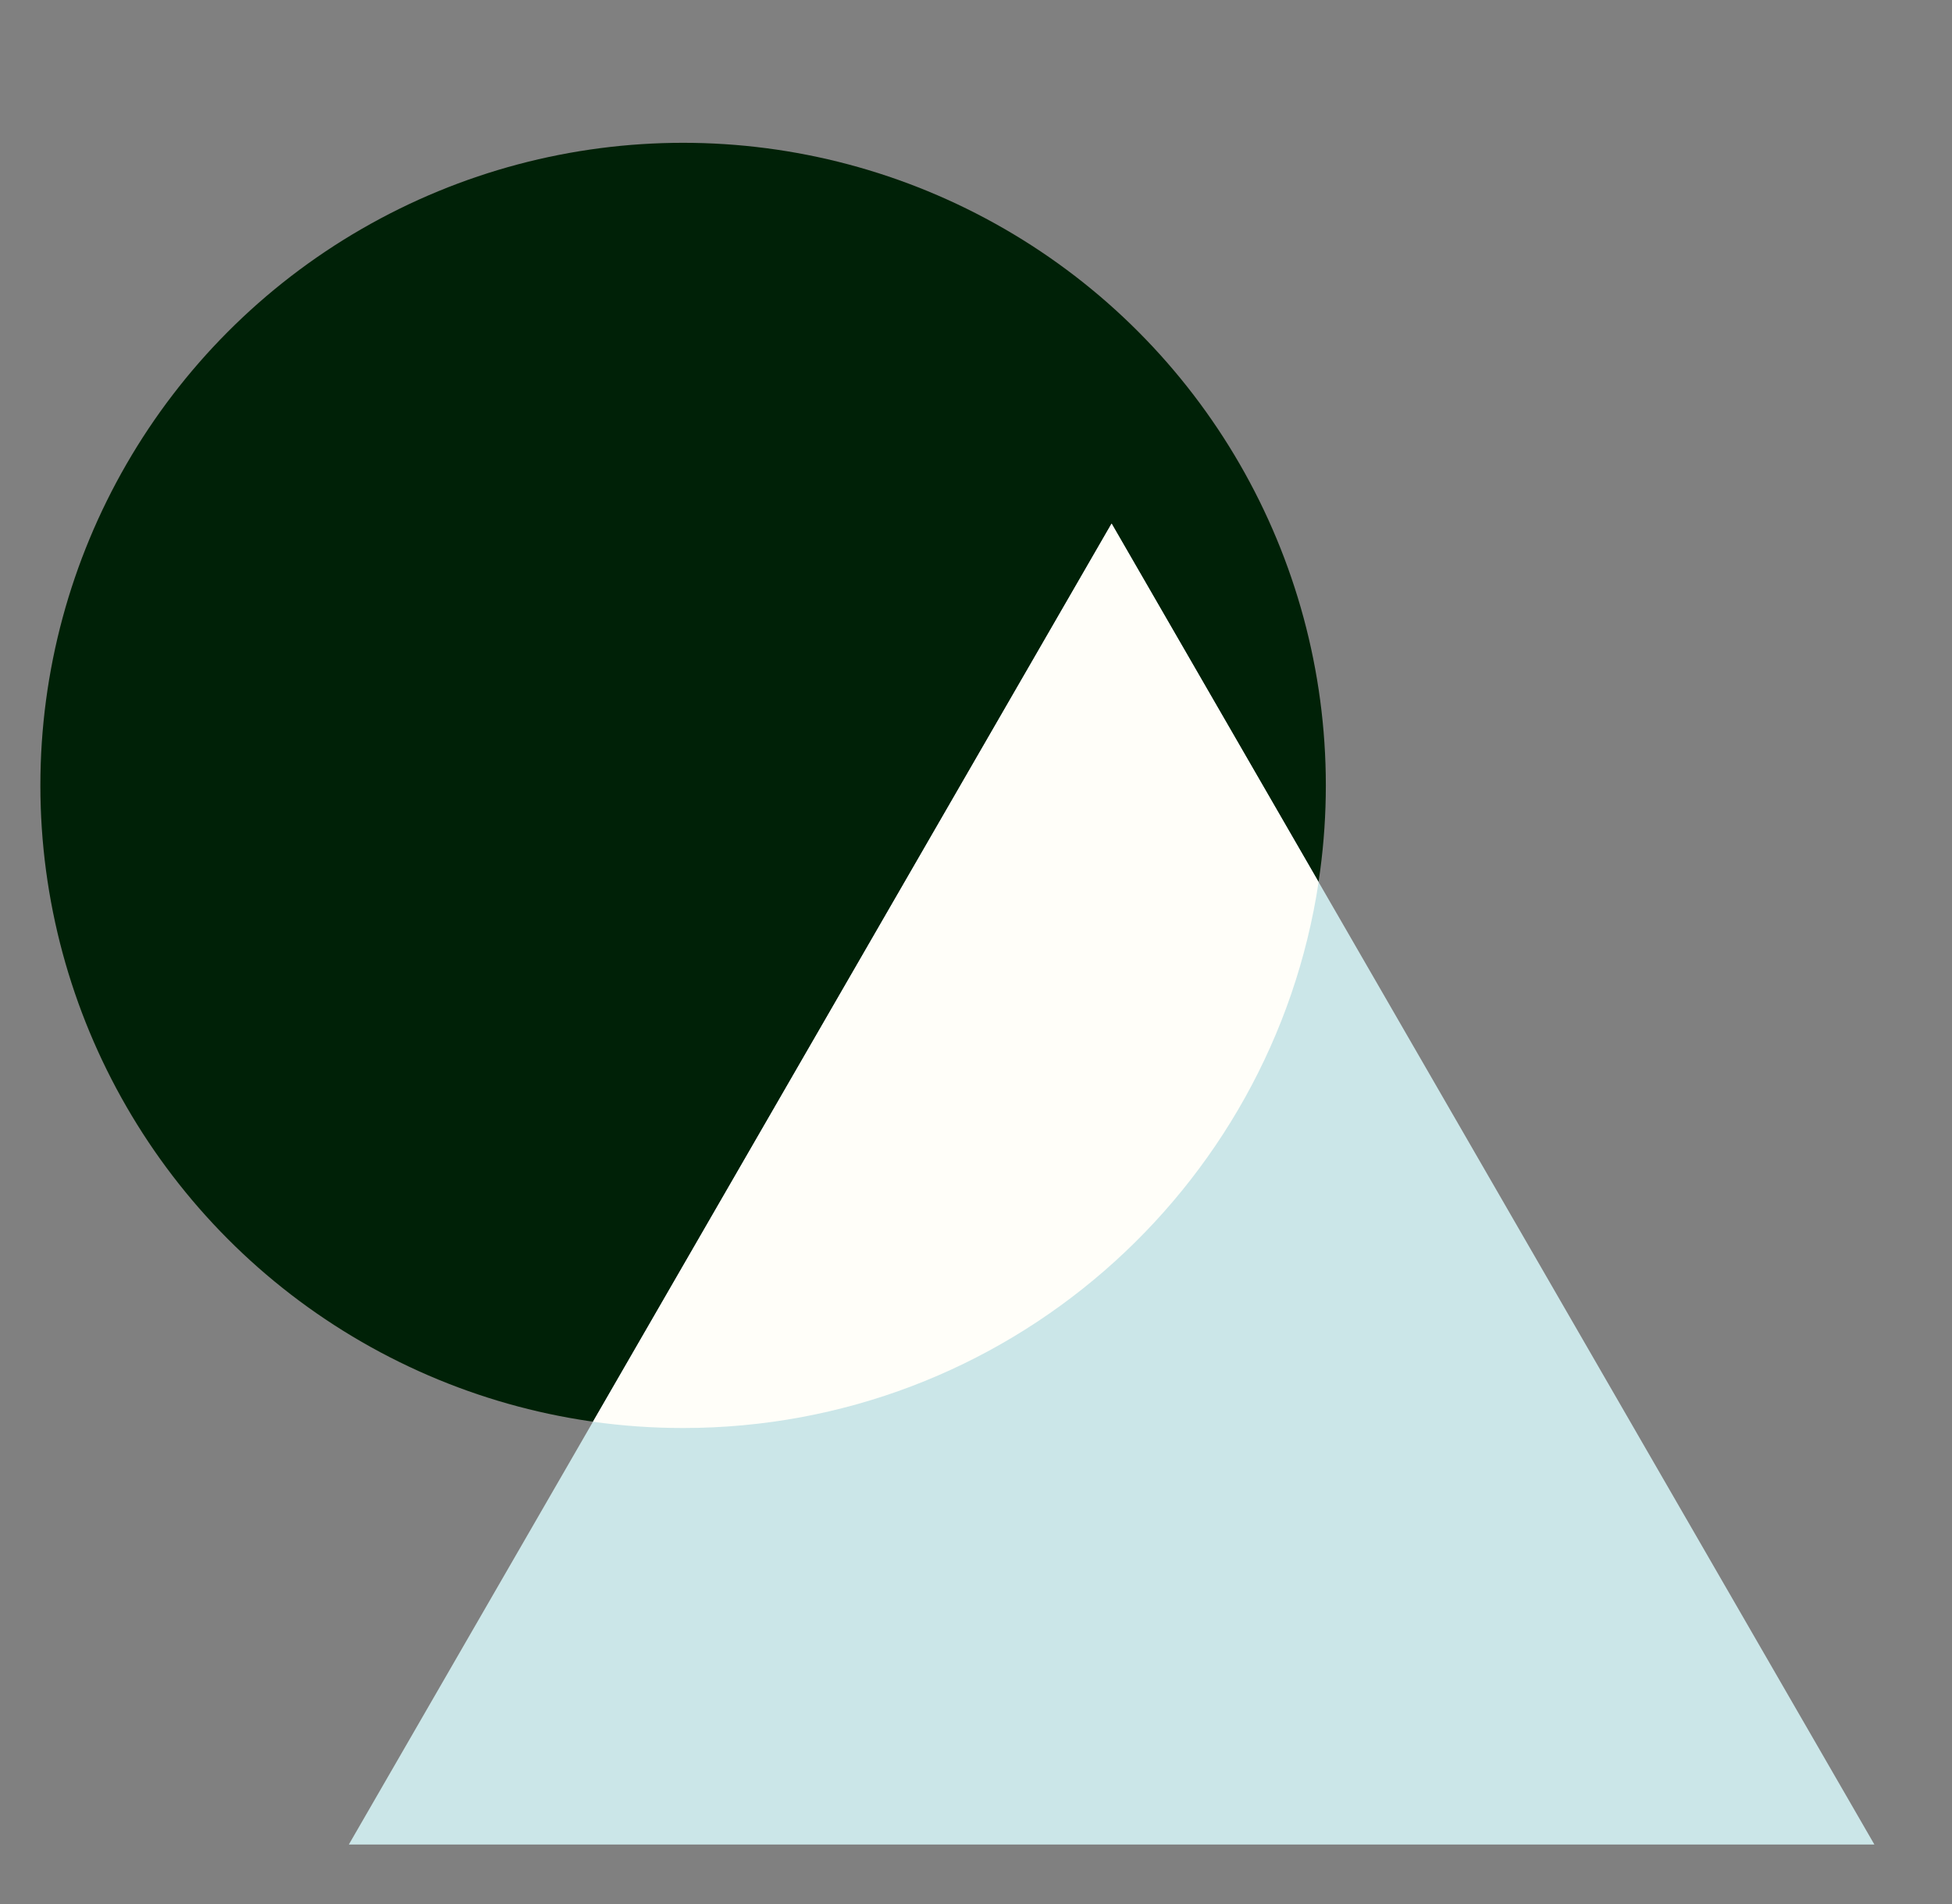 <?xml version="1.0" encoding="UTF-8"?> <svg xmlns="http://www.w3.org/2000/svg" width="41" height="40" viewBox="0 0 41 40" fill="none"><rect x="0" y="0" width="41" height="40" fill="#808080" stroke="none"/><g clip-path="url(#clip0_3813_5064)"><circle cx="14.348" cy="16.5" r="13.5" fill="#002107"></circle><path d="M23.348 11L39.37 38.75H7.327L23.348 11Z" fill="#CBE6E8"></path><path fill-rule="evenodd" clip-rule="evenodd" d="M12.455 29.868L23.348 11L27.696 18.531C26.717 25.023 21.114 30 14.348 30C13.706 30 13.073 29.955 12.455 29.868Z" fill="#FFFEF9"></path></g><defs><clipPath id="clip0_3813_5064"><rect width="40" height="40" fill="white" transform="translate(0.848)"></rect></clipPath></defs></svg> 